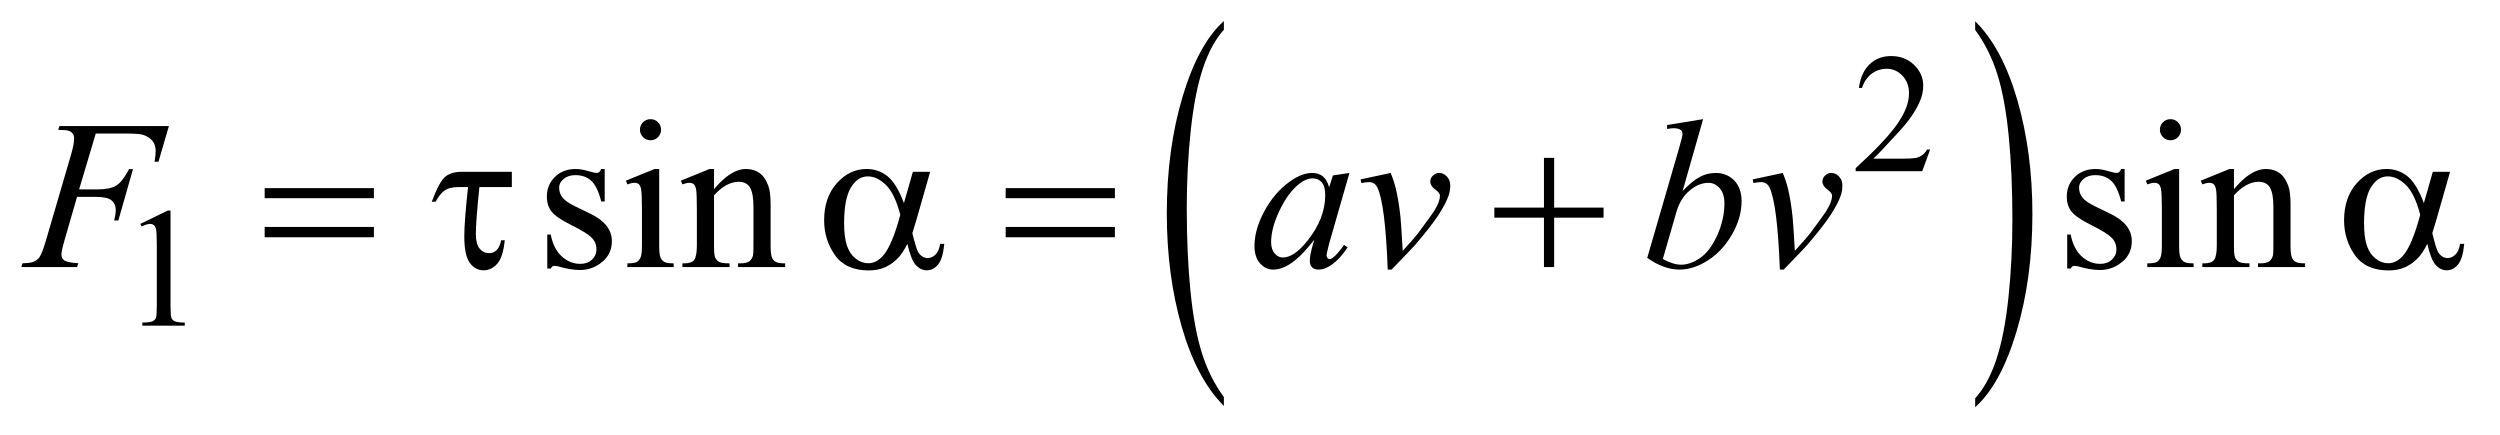 <?xml version="1.0" encoding="UTF-8"?>
<!DOCTYPE svg PUBLIC '-//W3C//DTD SVG 1.0//EN'
          'http://www.w3.org/TR/2001/REC-SVG-20010904/DTD/svg10.dtd'>
<svg stroke-dasharray="none" shape-rendering="auto" xmlns="http://www.w3.org/2000/svg" font-family="'Dialog'" text-rendering="auto" width="184" fill-opacity="1" color-interpolation="auto" color-rendering="auto" preserveAspectRatio="xMidYMid meet" font-size="12px" viewBox="0 0 184 32" fill="black" xmlns:xlink="http://www.w3.org/1999/xlink" stroke="black" image-rendering="auto" stroke-miterlimit="10" stroke-linecap="square" stroke-linejoin="miter" font-style="normal" stroke-width="1" height="32" stroke-dashoffset="0" font-weight="normal" stroke-opacity="1"
><!--Generated by the Batik Graphics2D SVG Generator--><defs id="genericDefs"
  /><g
  ><defs id="defs1"
    ><clipPath clipPathUnits="userSpaceOnUse" id="clipPath1"
      ><path d="M0.909 1.456 L117.394 1.456 L117.394 21.545 L0.909 21.545 L0.909 1.456 Z"
      /></clipPath
      ><clipPath clipPathUnits="userSpaceOnUse" id="clipPath2"
      ><path d="M29.136 46.652 L29.136 690.536 L3762.645 690.536 L3762.645 46.652 Z"
      /></clipPath
    ></defs
    ><g transform="scale(1.576,1.576) translate(-0.909,-1.456) matrix(0.031,0,0,0.031,0,0)"
    ><path d="M1873.062 645.109 L1873.062 658.484 Q1832.406 618.047 1809.742 539.82 Q1787.078 461.594 1787.078 368.594 Q1787.078 271.859 1810.914 192.391 Q1834.75 112.922 1873.062 78.703 L1873.062 91.766 Q1853.906 112.922 1841.602 149.625 Q1829.297 186.328 1823.219 242.781 Q1817.141 299.234 1817.141 360.5 Q1817.141 429.859 1822.75 485.852 Q1828.359 541.844 1839.883 578.703 Q1851.406 615.562 1873.062 645.109 Z" stroke="none" clip-path="url(#clipPath2)"
    /></g
    ><g transform="matrix(0.049,0,0,0.049,-1.432,-2.294)"
    ><path d="M2996.016 91.766 L2996.016 78.703 Q3036.656 118.828 3059.32 197.055 Q3081.984 275.281 3081.984 368.281 Q3081.984 465.016 3058.156 544.641 Q3034.328 624.266 2996.016 658.484 L2996.016 645.109 Q3015.328 623.953 3027.633 587.25 Q3039.938 550.547 3045.93 494.25 Q3051.922 437.953 3051.922 376.375 Q3051.922 307.312 3046.398 251.172 Q3040.875 195.031 3029.266 158.172 Q3017.656 121.312 2996.016 91.766 Z" stroke="none" clip-path="url(#clipPath2)"
    /></g
    ><g transform="matrix(0.049,0,0,0.049,-1.432,-2.294)"
    ><path d="M2928.375 271.375 L2916.5 304 L2816.5 304 L2816.5 299.375 Q2860.625 259.125 2878.625 233.625 Q2896.625 208.125 2896.625 187 Q2896.625 170.875 2886.75 160.5 Q2876.875 150.125 2863.125 150.125 Q2850.625 150.125 2840.688 157.438 Q2830.75 164.75 2826 178.875 L2821.375 178.875 Q2824.5 155.75 2837.438 143.375 Q2850.375 131 2869.75 131 Q2890.375 131 2904.188 144.25 Q2918 157.5 2918 175.5 Q2918 188.375 2912 201.25 Q2902.75 221.5 2882 244.125 Q2850.875 278.125 2843.125 285.125 L2887.375 285.125 Q2900.875 285.125 2906.312 284.125 Q2911.75 283.125 2916.125 280.062 Q2920.5 277 2923.75 271.375 L2928.375 271.375 Z" stroke="none" clip-path="url(#clipPath2)"
    /></g
    ><g transform="matrix(0.049,0,0,0.049,-1.432,-2.294)"
    ><path d="M240 383.125 L281.25 363 L285.375 363 L285.375 506.125 Q285.375 520.375 286.562 523.875 Q287.75 527.375 291.5 529.25 Q295.25 531.125 306.75 531.375 L306.75 536 L243 536 L243 531.375 Q255 531.125 258.5 529.312 Q262 527.5 263.375 524.438 Q264.75 521.375 264.75 506.125 L264.75 414.625 Q264.75 396.125 263.5 390.875 Q262.625 386.875 260.312 385 Q258 383.125 254.75 383.125 Q250.125 383.125 241.875 387 L240 383.125 Z" stroke="none" clip-path="url(#clipPath2)"
    /></g
    ><g transform="matrix(0.049,0,0,0.049,-1.432,-2.294)"
    ><path d="M937.5 300.656 L937.5 349.406 L932.344 349.406 Q926.406 326.438 917.109 318.156 Q907.812 309.875 893.438 309.875 Q882.5 309.875 875.781 315.656 Q869.062 321.438 869.062 328.469 Q869.062 337.219 874.062 343.469 Q878.906 349.875 893.75 357.062 L916.562 368.156 Q948.281 383.625 948.281 408.938 Q948.281 428.469 933.516 440.422 Q918.75 452.375 900.469 452.375 Q887.344 452.375 870.469 447.688 Q865.312 446.125 862.031 446.125 Q858.438 446.125 856.406 450.188 L851.25 450.188 L851.25 399.094 L856.406 399.094 Q860.781 420.969 873.125 432.062 Q885.469 443.156 900.781 443.156 Q911.562 443.156 918.359 436.828 Q925.156 430.5 925.156 421.594 Q925.156 410.812 917.578 403.469 Q910 396.125 887.344 384.875 Q864.688 373.625 857.656 364.562 Q850.625 355.656 850.625 342.062 Q850.625 324.406 862.734 312.531 Q874.844 300.656 894.062 300.656 Q902.5 300.656 914.531 304.25 Q922.5 306.594 925.156 306.594 Q927.656 306.594 929.062 305.5 Q930.469 304.406 932.344 300.656 L937.5 300.656 ZM1006.406 225.812 Q1012.969 225.812 1017.578 230.422 Q1022.188 235.031 1022.188 241.594 Q1022.188 248.156 1017.578 252.844 Q1012.969 257.531 1006.406 257.531 Q999.844 257.531 995.156 252.844 Q990.469 248.156 990.469 241.594 Q990.469 235.031 995.078 230.422 Q999.688 225.812 1006.406 225.812 ZM1019.375 300.656 L1019.375 415.656 Q1019.375 429.094 1021.328 433.547 Q1023.281 438 1027.109 440.188 Q1030.938 442.375 1041.094 442.375 L1041.094 448 L971.562 448 L971.562 442.375 Q982.031 442.375 985.625 440.344 Q989.219 438.312 991.328 433.625 Q993.438 428.938 993.438 415.656 L993.438 360.5 Q993.438 337.219 992.031 330.344 Q990.938 325.344 988.594 323.391 Q986.25 321.438 982.188 321.438 Q977.812 321.438 971.562 323.781 L969.375 318.156 L1012.5 300.656 L1019.375 300.656 ZM1101.719 330.969 Q1126.875 300.656 1149.688 300.656 Q1161.406 300.656 1169.844 306.516 Q1178.281 312.375 1183.281 325.812 Q1186.719 335.188 1186.719 354.562 L1186.719 415.656 Q1186.719 429.25 1188.906 434.094 Q1190.625 438 1194.453 440.188 Q1198.281 442.375 1208.594 442.375 L1208.594 448 L1137.812 448 L1137.812 442.375 L1140.781 442.375 Q1150.781 442.375 1154.766 439.328 Q1158.75 436.281 1160.312 430.344 Q1160.938 428 1160.938 415.656 L1160.938 357.062 Q1160.938 337.531 1155.859 328.703 Q1150.781 319.875 1138.75 319.875 Q1120.156 319.875 1101.719 340.188 L1101.719 415.656 Q1101.719 430.188 1103.438 433.625 Q1105.625 438.156 1109.453 440.266 Q1113.281 442.375 1125 442.375 L1125 448 L1054.219 448 L1054.219 442.375 L1057.344 442.375 Q1068.281 442.375 1072.109 436.828 Q1075.938 431.281 1075.938 415.656 L1075.938 362.531 Q1075.938 336.75 1074.766 331.125 Q1073.594 325.5 1071.172 323.469 Q1068.75 321.438 1064.688 321.438 Q1060.312 321.438 1054.219 323.781 L1051.875 318.156 L1095 300.656 L1101.719 300.656 L1101.719 330.969 ZM3220.5 300.656 L3220.5 349.406 L3215.344 349.406 Q3209.406 326.438 3200.109 318.156 Q3190.812 309.875 3176.438 309.875 Q3165.5 309.875 3158.781 315.656 Q3152.062 321.438 3152.062 328.469 Q3152.062 337.219 3157.062 343.469 Q3161.906 349.875 3176.75 357.062 L3199.562 368.156 Q3231.281 383.625 3231.281 408.938 Q3231.281 428.469 3216.516 440.422 Q3201.75 452.375 3183.469 452.375 Q3170.344 452.375 3153.469 447.688 Q3148.312 446.125 3145.031 446.125 Q3141.438 446.125 3139.406 450.188 L3134.25 450.188 L3134.25 399.094 L3139.406 399.094 Q3143.781 420.969 3156.125 432.062 Q3168.469 443.156 3183.781 443.156 Q3194.562 443.156 3201.359 436.828 Q3208.156 430.5 3208.156 421.594 Q3208.156 410.812 3200.578 403.469 Q3193 396.125 3170.344 384.875 Q3147.688 373.625 3140.656 364.562 Q3133.625 355.656 3133.625 342.062 Q3133.625 324.406 3145.734 312.531 Q3157.844 300.656 3177.062 300.656 Q3185.5 300.656 3197.531 304.25 Q3205.5 306.594 3208.156 306.594 Q3210.656 306.594 3212.062 305.5 Q3213.469 304.406 3215.344 300.656 L3220.5 300.656 ZM3289.406 225.812 Q3295.969 225.812 3300.578 230.422 Q3305.188 235.031 3305.188 241.594 Q3305.188 248.156 3300.578 252.844 Q3295.969 257.531 3289.406 257.531 Q3282.844 257.531 3278.156 252.844 Q3273.469 248.156 3273.469 241.594 Q3273.469 235.031 3278.078 230.422 Q3282.688 225.812 3289.406 225.812 ZM3302.375 300.656 L3302.375 415.656 Q3302.375 429.094 3304.328 433.547 Q3306.281 438 3310.109 440.188 Q3313.938 442.375 3324.094 442.375 L3324.094 448 L3254.562 448 L3254.562 442.375 Q3265.031 442.375 3268.625 440.344 Q3272.219 438.312 3274.328 433.625 Q3276.438 428.938 3276.438 415.656 L3276.438 360.5 Q3276.438 337.219 3275.031 330.344 Q3273.938 325.344 3271.594 323.391 Q3269.25 321.438 3265.188 321.438 Q3260.812 321.438 3254.562 323.781 L3252.375 318.156 L3295.5 300.656 L3302.375 300.656 ZM3384.719 330.969 Q3409.875 300.656 3432.688 300.656 Q3444.406 300.656 3452.844 306.516 Q3461.281 312.375 3466.281 325.812 Q3469.719 335.188 3469.719 354.562 L3469.719 415.656 Q3469.719 429.25 3471.906 434.094 Q3473.625 438 3477.453 440.188 Q3481.281 442.375 3491.594 442.375 L3491.594 448 L3420.812 448 L3420.812 442.375 L3423.781 442.375 Q3433.781 442.375 3437.766 439.328 Q3441.75 436.281 3443.312 430.344 Q3443.938 428 3443.938 415.656 L3443.938 357.062 Q3443.938 337.531 3438.859 328.703 Q3433.781 319.875 3421.75 319.875 Q3403.156 319.875 3384.719 340.188 L3384.719 415.656 Q3384.719 430.188 3386.438 433.625 Q3388.625 438.156 3392.453 440.266 Q3396.281 442.375 3408 442.375 L3408 448 L3337.219 448 L3337.219 442.375 L3340.344 442.375 Q3351.281 442.375 3355.109 436.828 Q3358.938 431.281 3358.938 415.656 L3358.938 362.531 Q3358.938 336.75 3357.766 331.125 Q3356.594 325.5 3354.172 323.469 Q3351.75 321.438 3347.688 321.438 Q3343.312 321.438 3337.219 323.781 L3334.875 318.156 L3378 300.656 L3384.719 300.656 L3384.719 330.969 Z" stroke="none" clip-path="url(#clipPath2)"
    /></g
    ><g transform="matrix(0.049,0,0,0.049,-1.432,-2.294)"
    ><path d="M173.062 247.375 L148.062 331.281 L175.875 331.281 Q194.625 331.281 203.922 325.5 Q213.219 319.719 223.062 300.812 L229 300.812 L206.969 378 L200.719 378 Q203.062 368.625 203.062 362.531 Q203.062 353 196.734 347.766 Q190.406 342.531 173.062 342.531 L144.938 342.531 L126.5 406.438 Q121.5 423.469 121.5 429.094 Q121.5 434.875 125.797 438 Q130.094 441.125 146.812 442.219 L144.938 448 L61.188 448 L63.219 442.219 Q75.406 441.906 79.469 440.031 Q85.719 437.375 88.688 432.844 Q92.906 426.438 98.688 406.438 L136.031 278.781 Q140.562 263.312 140.562 254.562 Q140.562 250.5 138.531 247.609 Q136.5 244.719 132.516 243.312 Q128.531 241.906 116.656 241.906 L118.531 236.125 L282.906 236.125 L267.281 289.719 L261.344 289.719 Q263.062 280.031 263.062 273.781 Q263.062 263.469 257.359 257.453 Q251.656 251.438 242.75 248.938 Q236.5 247.375 214.781 247.375 L173.062 247.375 ZM2056.156 306.594 L2025.688 412.531 L2022.25 426.75 Q2021.781 428.781 2021.781 430.188 Q2021.781 432.688 2023.344 434.562 Q2024.594 435.969 2026.469 435.969 Q2028.5 435.969 2031.781 433.469 Q2037.875 428.938 2048.031 414.719 L2053.344 418.469 Q2042.562 434.719 2031.156 443.234 Q2019.75 451.75 2010.062 451.75 Q2003.344 451.75 1999.984 448.391 Q1996.625 445.031 1996.625 438.625 Q1996.625 430.969 2000.062 418.469 L2003.344 406.75 Q1982.875 433.469 1965.688 444.094 Q1953.344 451.75 1941.469 451.75 Q1930.062 451.75 1921.781 442.297 Q1913.5 432.844 1913.5 416.281 Q1913.5 391.438 1928.422 363.859 Q1943.344 336.281 1966.312 319.719 Q1984.281 306.594 2000.219 306.594 Q2009.75 306.594 2016.078 311.594 Q2022.406 316.594 2025.688 328.156 L2031.312 310.344 L2056.156 306.594 ZM2000.531 314.719 Q1990.531 314.719 1979.281 324.094 Q1963.344 337.375 1950.922 363.469 Q1938.5 389.562 1938.5 410.656 Q1938.5 421.281 1943.812 427.453 Q1949.125 433.625 1956 433.625 Q1973.031 433.625 1993.031 408.469 Q2019.75 375.031 2019.75 339.875 Q2019.75 326.594 2014.594 320.656 Q2009.438 314.719 2000.531 314.719 ZM2072.875 316.281 L2118.031 306.594 Q2122.875 318.156 2125.844 330.188 Q2130.062 347.844 2132.719 372.062 Q2133.969 384.25 2136.156 423.625 Q2155.688 402.062 2159.438 396.906 Q2180.062 368.938 2183.188 364.094 Q2188.344 355.812 2190.375 349.562 Q2192.094 344.875 2192.094 340.656 Q2192.094 336.594 2184.828 331.281 Q2177.562 325.969 2177.562 319.406 Q2177.562 314.406 2181.547 310.5 Q2185.531 306.594 2191 306.594 Q2197.562 306.594 2202.562 311.984 Q2207.562 317.375 2207.562 325.344 Q2207.562 333.312 2205.062 340.656 Q2201 352.531 2189.906 369.641 Q2178.812 386.75 2154.125 415.5 Q2151 419.094 2119.438 451.75 L2113.656 451.75 Q2109.906 352.844 2098.031 328.312 Q2094.125 320.344 2085.062 320.344 Q2081.156 320.344 2073.969 321.75 L2072.875 316.281 ZM2587.344 225.812 L2556.562 333.781 Q2571.562 318.156 2582.734 312.375 Q2593.906 306.594 2606.094 306.594 Q2623.281 306.594 2634.219 318 Q2645.156 329.406 2645.156 348.938 Q2645.156 374.094 2630.781 399.016 Q2616.406 423.938 2594.688 437.844 Q2572.969 451.75 2551.875 451.75 Q2528.281 451.75 2503.438 434.094 L2550.938 270.5 Q2556.406 251.594 2556.406 248.312 Q2556.406 244.25 2553.906 242.219 Q2550.312 239.406 2543.281 239.406 Q2540 239.406 2533.281 240.5 L2533.281 234.562 L2587.344 225.812 ZM2526.875 435.812 Q2542.5 444.406 2554.375 444.406 Q2568.125 444.406 2582.891 434.328 Q2597.656 424.25 2608.516 400.344 Q2619.375 376.438 2619.375 352.062 Q2619.375 337.688 2612.266 329.562 Q2605.156 321.438 2595.469 321.438 Q2580.938 321.438 2567.031 333.078 Q2553.125 344.719 2547.188 365.5 L2526.875 435.812 ZM2661.875 316.281 L2707.031 306.594 Q2711.875 318.156 2714.844 330.188 Q2719.062 347.844 2721.719 372.062 Q2722.969 384.25 2725.156 423.625 Q2744.688 402.062 2748.438 396.906 Q2769.062 368.938 2772.188 364.094 Q2777.344 355.812 2779.375 349.562 Q2781.094 344.875 2781.094 340.656 Q2781.094 336.594 2773.828 331.281 Q2766.562 325.969 2766.562 319.406 Q2766.562 314.406 2770.547 310.5 Q2774.531 306.594 2780 306.594 Q2786.562 306.594 2791.562 311.984 Q2796.562 317.375 2796.562 325.344 Q2796.562 333.312 2794.062 340.656 Q2790 352.531 2778.906 369.641 Q2767.812 386.75 2743.125 415.5 Q2740 419.094 2708.438 451.75 L2702.656 451.75 Q2698.906 352.844 2687.031 328.312 Q2683.125 320.344 2674.062 320.344 Q2670.156 320.344 2662.969 321.75 L2661.875 316.281 Z" stroke="none" clip-path="url(#clipPath2)"
    /></g
    ><g transform="matrix(0.049,0,0,0.049,-1.432,-2.294)"
    ><path d="M426.781 329.406 L590.844 329.406 L590.844 344.562 L426.781 344.562 L426.781 329.406 ZM426.781 387.688 L590.844 387.688 L590.844 403.156 L426.781 403.156 L426.781 387.688 ZM798.031 304.875 L798.031 327.844 L749.281 327.844 Q743.969 379.25 743.969 398.312 Q743.969 413.469 749.672 420.266 Q755.375 427.062 763.969 427.062 Q770.375 427.062 775.062 422.688 Q779.75 418.312 781.938 407.688 L787.406 407.688 Q784.75 433.312 776 443.078 Q767.25 452.844 755.531 452.844 Q743.188 452.844 734.906 441.672 Q726.625 430.5 726.625 401.75 Q726.625 379.094 732.25 327.844 L717.562 327.844 Q704.906 327.844 697.719 332.453 Q690.531 337.062 683.5 349.875 L677.719 349.875 Q688.969 319.875 697.875 312.375 Q706.781 304.875 723.188 304.875 L798.031 304.875 ZM1400.406 304.875 L1426.344 304.875 L1406.031 375.969 Q1404 382.688 1399.625 397.062 Q1405.562 421.125 1408.531 425.812 Q1414.156 434.406 1422.75 434.406 Q1429 434.406 1434.312 429.25 Q1439.625 424.094 1441.344 413.156 L1447.594 413.156 Q1445.406 435.656 1438.141 444.25 Q1430.875 452.844 1421.344 452.844 Q1412.438 452.844 1405.172 445.344 Q1397.906 437.844 1392.125 413.156 Q1385.25 426.75 1378.688 433.781 Q1369.469 443.469 1358.688 448.234 Q1347.906 453 1334.156 453 Q1299.625 453 1283.375 430.031 Q1267.125 407.062 1267.125 377.688 Q1267.125 343.312 1286.188 321.984 Q1305.25 300.656 1330.875 300.656 Q1348.688 300.656 1362.281 311.516 Q1375.875 322.375 1386.969 351.906 L1400.406 304.875 ZM1381.5 369.406 Q1373.062 337.219 1359.781 324.484 Q1346.5 311.75 1332.75 311.75 Q1317.438 311.75 1307.281 328.547 Q1297.125 345.344 1297.125 382.062 Q1297.125 403.781 1301.5 416.203 Q1305.875 428.625 1314.703 435.422 Q1323.531 442.219 1333.375 442.219 Q1345.406 442.219 1355.406 431.125 Q1369 416.125 1381.5 369.406 ZM1539.781 329.406 L1703.844 329.406 L1703.844 344.562 L1539.781 344.562 L1539.781 329.406 ZM1539.781 387.688 L1703.844 387.688 L1703.844 403.156 L1539.781 403.156 L1539.781 387.688 ZM2348.312 283.938 L2363.625 283.938 L2363.625 358.625 L2437.844 358.625 L2437.844 373.781 L2363.625 373.781 L2363.625 448 L2348.312 448 L2348.312 373.781 L2273.781 373.781 L2273.781 358.625 L2348.312 358.625 L2348.312 283.938 ZM3683.406 304.875 L3709.344 304.875 L3689.031 375.969 Q3687 382.688 3682.625 397.062 Q3688.562 421.125 3691.531 425.812 Q3697.156 434.406 3705.75 434.406 Q3712 434.406 3717.312 429.25 Q3722.625 424.094 3724.344 413.156 L3730.594 413.156 Q3728.406 435.656 3721.141 444.25 Q3713.875 452.844 3704.344 452.844 Q3695.438 452.844 3688.172 445.344 Q3680.906 437.844 3675.125 413.156 Q3668.25 426.75 3661.688 433.781 Q3652.469 443.469 3641.688 448.234 Q3630.906 453 3617.156 453 Q3582.625 453 3566.375 430.031 Q3550.125 407.062 3550.125 377.688 Q3550.125 343.312 3569.188 321.984 Q3588.25 300.656 3613.875 300.656 Q3631.688 300.656 3645.281 311.516 Q3658.875 322.375 3669.969 351.906 L3683.406 304.875 ZM3664.5 369.406 Q3656.062 337.219 3642.781 324.484 Q3629.5 311.75 3615.75 311.75 Q3600.438 311.75 3590.281 328.547 Q3580.125 345.344 3580.125 382.062 Q3580.125 403.781 3584.5 416.203 Q3588.875 428.625 3597.703 435.422 Q3606.531 442.219 3616.375 442.219 Q3628.406 442.219 3638.406 431.125 Q3652 416.125 3664.5 369.406 Z" stroke="none" clip-path="url(#clipPath2)"
    /></g
  ></g
></svg
>
